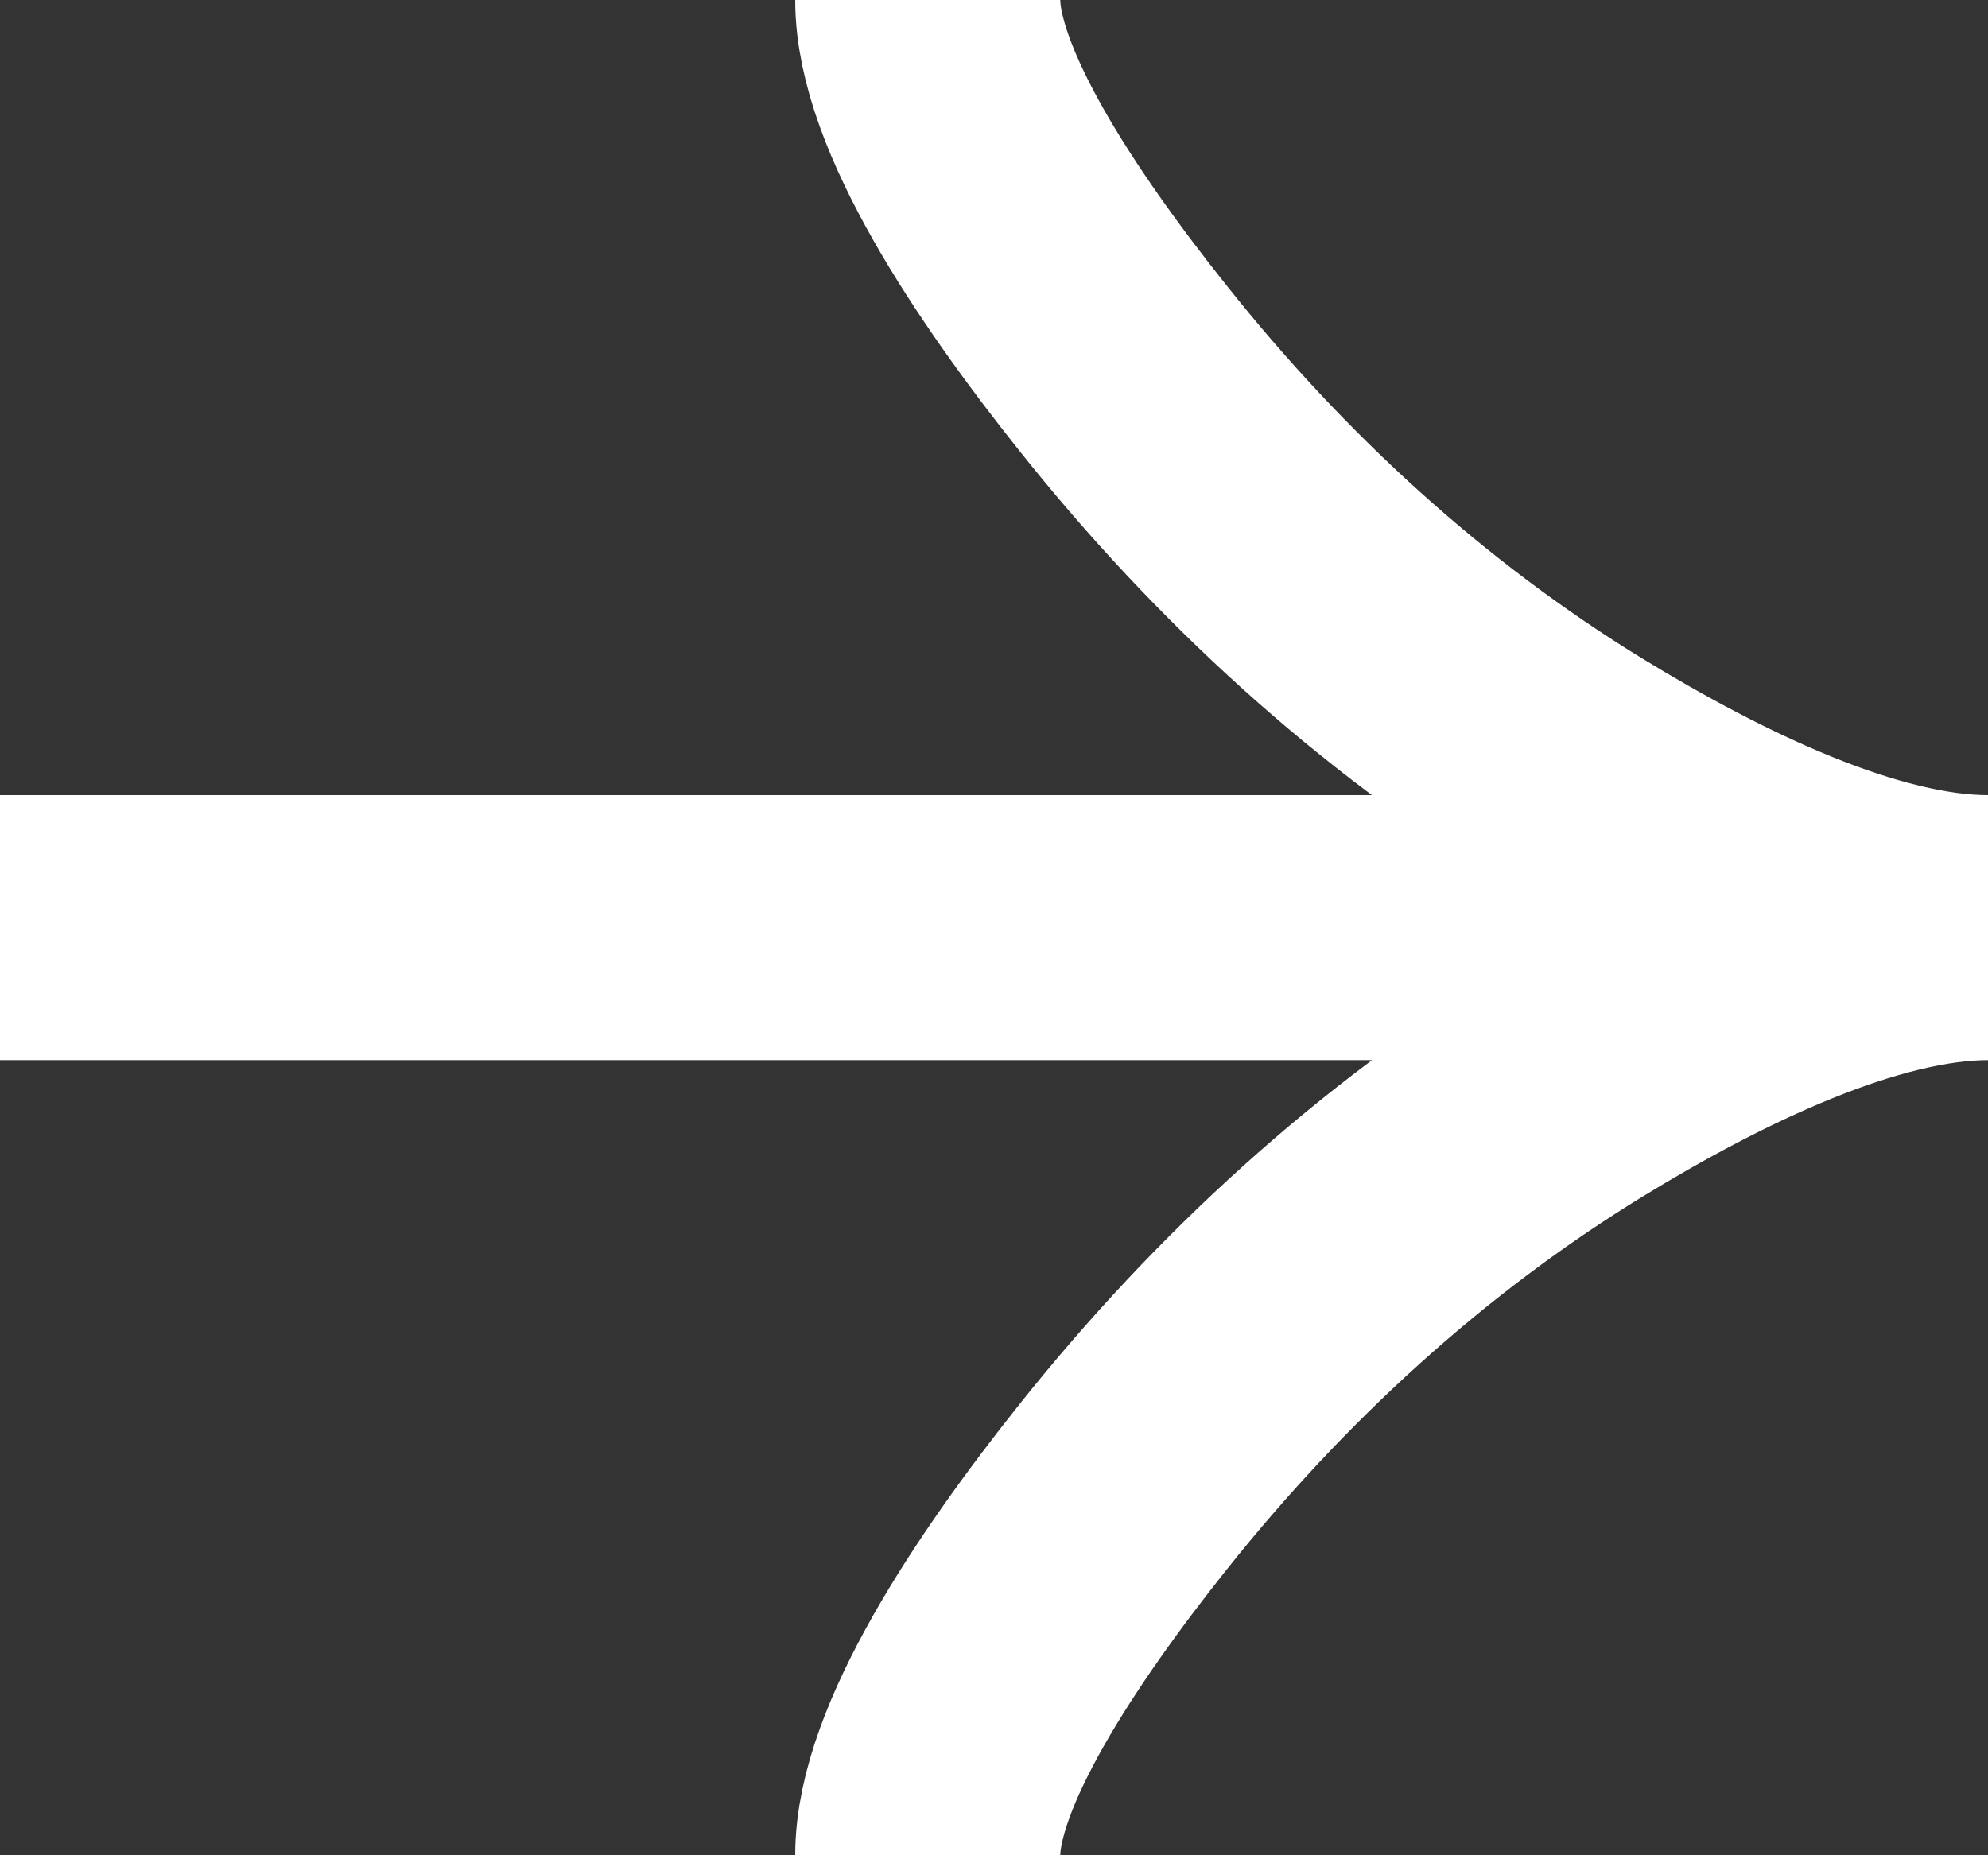 <?xml version="1.0" encoding="UTF-8"?>
<svg xmlns="http://www.w3.org/2000/svg" width="15" height="14" viewBox="0 0 15 14" fill="none">
  <rect x="0" y="0" width="15" height="14" fill="#333333" stroke="none"/>
  <path d="M7 0C7 0.742 7.733 1.85 8.475 2.78C9.429 3.98 10.569 5.027 11.876 5.826C12.856 6.425 14.044 7 15 7M15 7C14.044 7 12.855 7.575 11.876 8.174C10.569 8.974 9.429 10.021 8.475 11.219C7.733 12.15 7 13.26 7 14M15 7H0" stroke="white" stroke-width="2"></path>
</svg>
